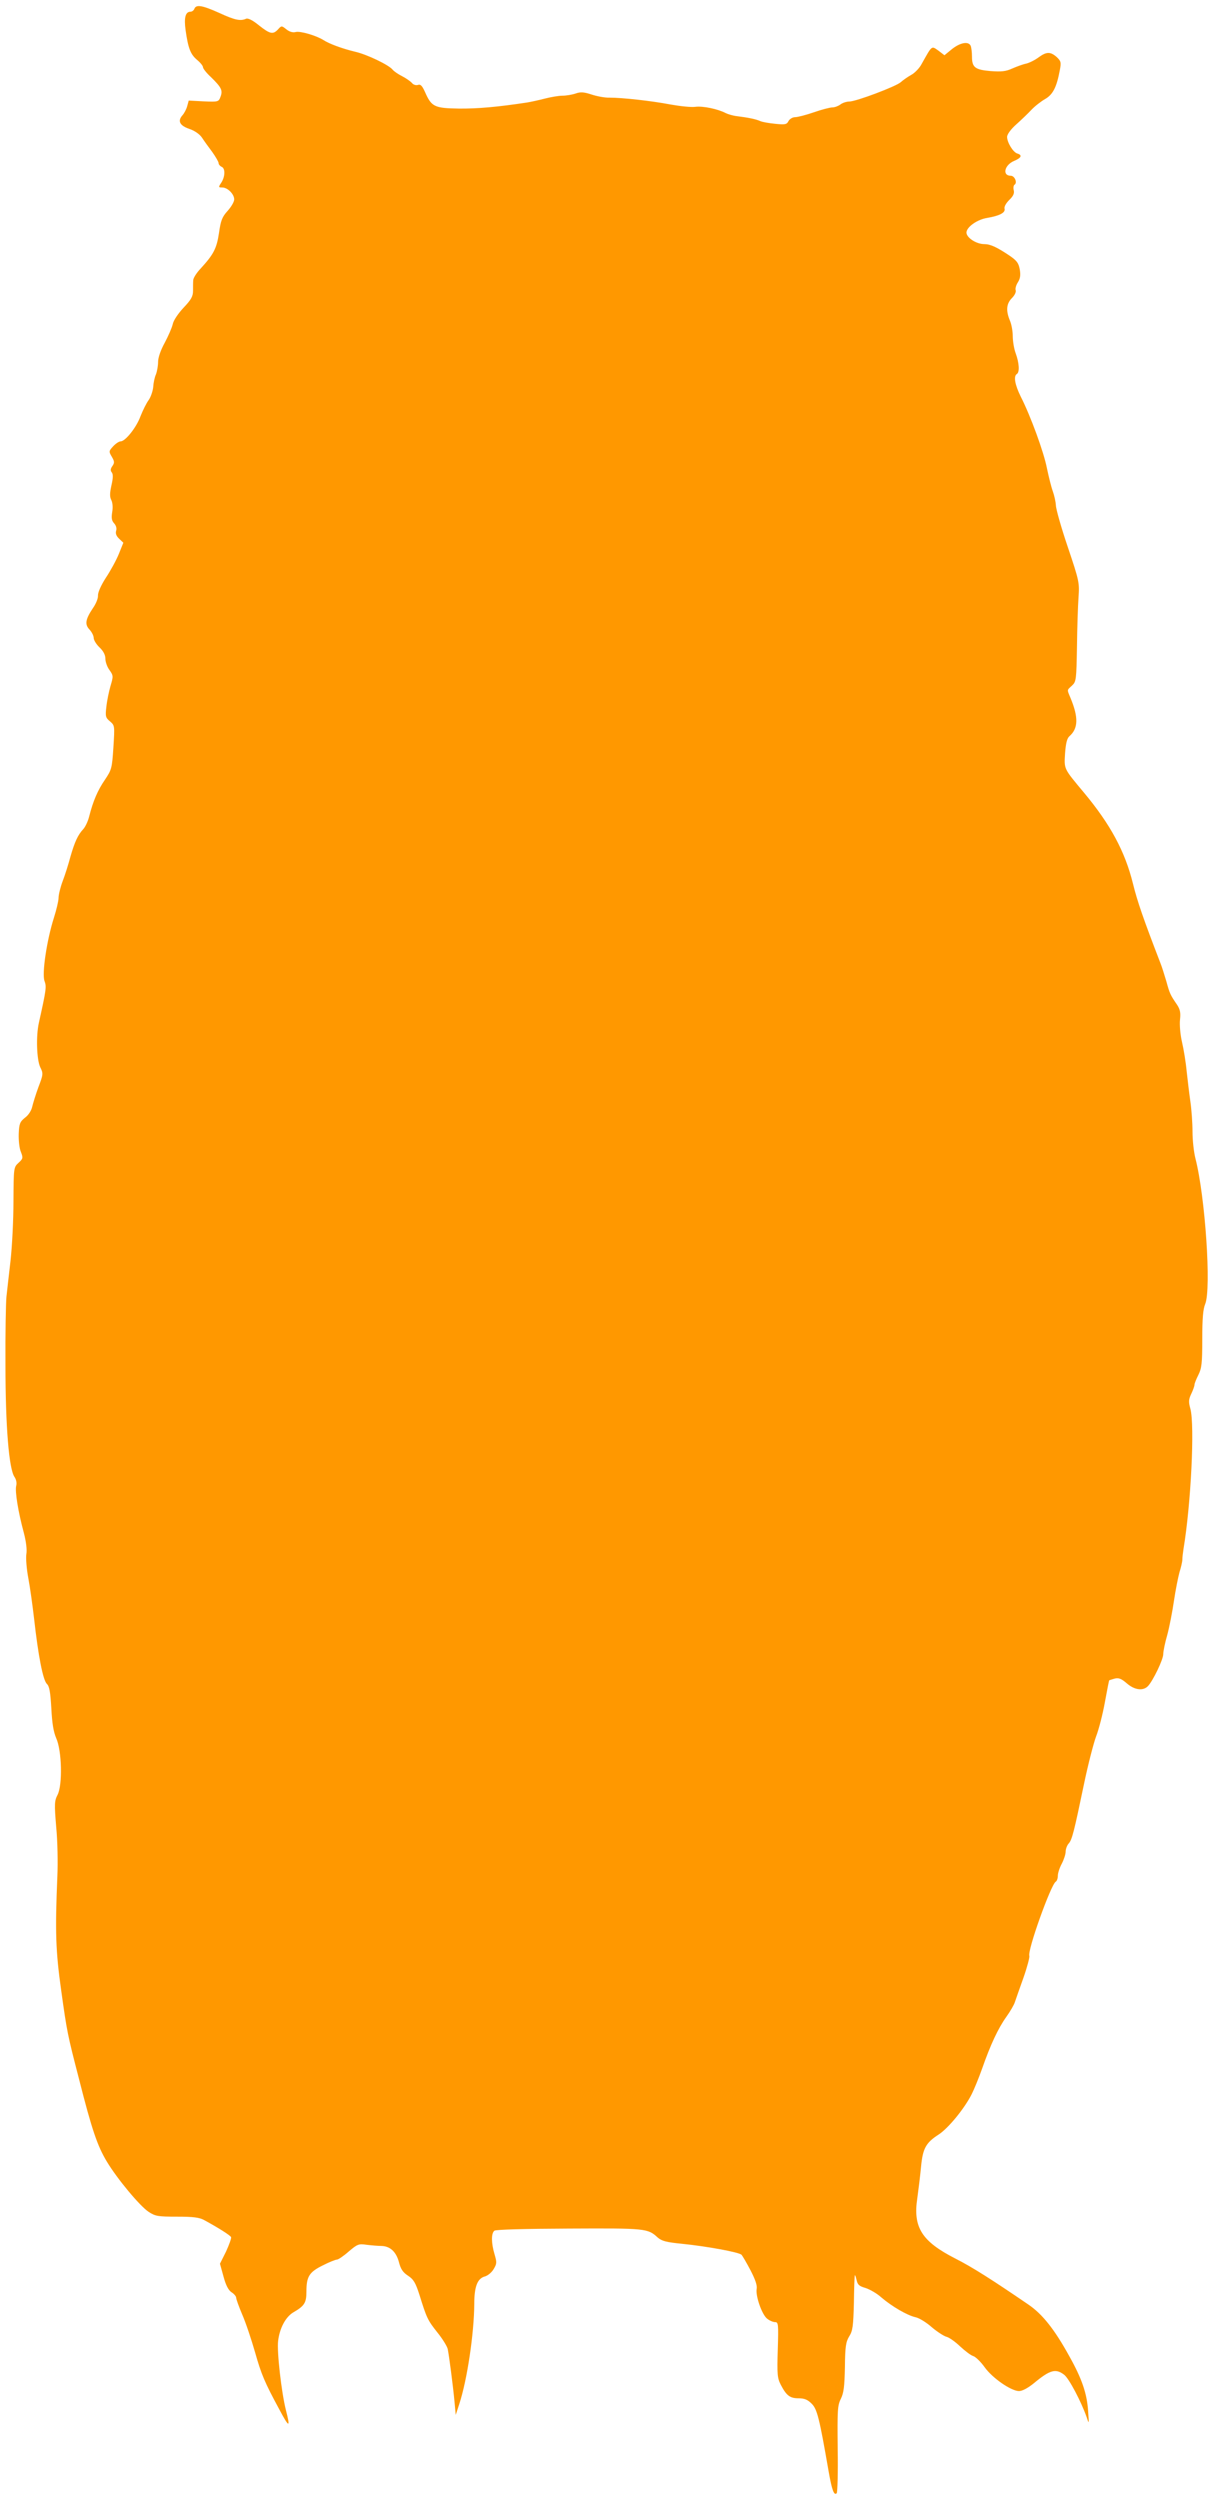 <?xml version="1.0" standalone="no"?>
<!DOCTYPE svg PUBLIC "-//W3C//DTD SVG 20010904//EN"
 "http://www.w3.org/TR/2001/REC-SVG-20010904/DTD/svg10.dtd">
<svg version="1.0" xmlns="http://www.w3.org/2000/svg"
 width="622pt" height="1280pt" viewBox="0 0 622 1280"
 preserveAspectRatio="xMidYMid meet">
<g transform="translate(0,1280) scale(0.1,-0.1)"
fill="#ff9800" stroke="none">
<path d="M996 12755 c-3 -8 -12 -15 -20 -15 -26 0 -34 -31 -25 -95 13 -92 25
-123 58 -151 17 -14 31 -31 31 -38 0 -7 18 -30 41 -51 54 -53 61 -68 49 -100
-10 -27 -12 -27 -87 -24 l-76 4 -8 -29 c-4 -15 -15 -36 -24 -46 -26 -29 -15
-53 35 -70 27 -9 53 -27 65 -45 11 -17 35 -50 53 -74 17 -24 32 -50 32 -56 0
-7 7 -15 15 -19 20 -7 19 -50 -1 -81 -16 -24 -15 -25 5 -25 27 0 61 -34 61
-61 0 -12 -15 -38 -34 -59 -28 -31 -35 -49 -44 -113 -12 -80 -28 -110 -94
-182 -21 -22 -38 -49 -38 -60 -1 -11 -1 -35 -1 -54 0 -28 -9 -45 -48 -86 -28
-30 -52 -65 -56 -85 -4 -18 -23 -61 -41 -95 -21 -38 -34 -76 -34 -98 0 -19 -5
-48 -11 -64 -7 -15 -13 -45 -14 -65 -2 -20 -12 -50 -23 -66 -12 -16 -30 -53
-42 -83 -21 -58 -78 -129 -102 -129 -8 0 -25 -11 -38 -25 -23 -25 -23 -27 -7
-54 14 -24 14 -31 3 -47 -10 -14 -11 -23 -4 -32 8 -9 8 -28 -1 -67 -9 -41 -9
-59 -1 -75 7 -13 9 -38 5 -61 -5 -31 -3 -45 10 -59 10 -11 14 -26 10 -38 -4
-14 1 -27 16 -41 l21 -20 -23 -57 c-13 -32 -43 -87 -67 -123 -25 -39 -41 -75
-40 -91 1 -14 -11 -43 -26 -64 -38 -57 -43 -83 -17 -110 11 -12 21 -31 21 -42
0 -11 13 -33 30 -49 20 -19 30 -39 30 -58 0 -16 9 -42 21 -58 20 -28 20 -32 5
-82 -8 -28 -18 -76 -21 -106 -6 -49 -4 -56 19 -75 24 -21 24 -22 17 -133 -7
-107 -9 -114 -43 -165 -38 -55 -61 -110 -81 -188 -6 -25 -20 -54 -30 -65 -28
-30 -44 -65 -66 -141 -10 -38 -28 -95 -40 -126 -12 -32 -21 -70 -21 -86 0 -15
-11 -61 -24 -102 -36 -113 -62 -285 -48 -323 11 -29 9 -44 -29 -215 -15 -68
-11 -187 7 -226 16 -32 16 -37 -9 -102 -14 -38 -28 -84 -32 -101 -4 -19 -19
-43 -37 -56 -26 -21 -30 -31 -32 -83 -1 -32 3 -74 11 -92 12 -31 11 -35 -12
-56 -25 -23 -25 -25 -26 -197 0 -96 -7 -232 -15 -304 -8 -71 -18 -155 -21
-185 -3 -30 -6 -188 -5 -350 0 -315 18 -531 46 -572 9 -13 13 -31 9 -46 -7
-28 10 -133 39 -240 12 -46 17 -87 13 -110 -3 -20 1 -75 10 -122 9 -47 22
-142 30 -211 21 -187 45 -311 65 -331 13 -12 18 -40 23 -125 4 -78 11 -120 25
-153 29 -64 33 -239 7 -290 -16 -31 -17 -46 -7 -165 7 -71 9 -184 6 -250 -12
-285 -9 -385 20 -590 29 -208 32 -223 90 -447 67 -264 95 -346 144 -427 53
-88 168 -226 213 -256 35 -23 48 -25 146 -25 84 0 115 -4 140 -18 77 -42 133
-78 137 -87 2 -6 -10 -39 -26 -74 l-31 -62 18 -65 c12 -45 25 -70 41 -81 13
-8 24 -21 24 -28 0 -7 14 -46 31 -86 18 -41 47 -128 66 -194 32 -113 49 -153
123 -290 52 -98 59 -99 35 -6 -23 91 -47 302 -40 355 8 66 39 123 78 146 57
33 67 49 67 106 0 77 14 100 83 134 33 17 66 30 73 30 7 0 34 18 60 41 45 38
51 41 92 35 25 -3 59 -6 76 -6 45 -1 76 -30 90 -83 9 -35 20 -52 46 -69 29
-19 39 -36 59 -98 37 -119 42 -130 92 -193 26 -32 50 -71 53 -85 7 -34 27
-187 35 -272 l6 -65 18 55 c41 125 76 362 77 513 0 89 16 131 55 141 14 4 34
20 44 37 17 28 17 35 5 76 -17 57 -18 107 -1 121 7 6 153 10 383 11 393 2 403
1 454 -46 21 -18 44 -24 125 -32 128 -13 291 -43 304 -56 5 -5 26 -41 46 -79
25 -48 35 -78 32 -95 -7 -35 26 -131 53 -153 12 -10 31 -18 41 -18 17 0 18 -9
14 -141 -4 -125 -2 -146 15 -179 29 -56 47 -70 91 -70 31 0 47 -7 68 -28 28
-28 39 -73 86 -343 17 -98 28 -129 42 -115 4 4 7 106 5 227 -2 197 -1 222 16
256 15 30 19 63 21 162 1 106 5 130 22 158 18 28 21 53 24 171 1 75 3 139 5
142 1 3 5 -8 9 -25 5 -24 14 -31 45 -40 22 -7 59 -28 81 -48 55 -47 134 -93
176 -102 19 -4 56 -27 83 -51 27 -23 61 -45 75 -49 14 -3 46 -26 71 -50 25
-23 55 -46 67 -49 12 -4 38 -29 58 -57 40 -56 136 -122 176 -122 17 0 45 15
76 40 83 69 112 77 156 43 25 -20 86 -136 114 -215 13 -40 13 -39 8 31 -6 89
-32 165 -96 279 -76 138 -138 216 -210 265 -189 129 -285 190 -373 235 -173
88 -219 160 -196 310 6 44 15 116 19 160 9 94 24 123 91 166 49 32 132 133
169 207 12 24 36 82 53 130 43 123 82 206 124 265 20 28 40 62 44 76 5 14 24
70 44 125 19 54 32 104 30 111 -11 27 110 364 135 380 6 3 11 17 11 31 0 13 9
41 20 61 11 21 20 49 20 62 0 13 7 32 15 41 18 19 28 61 80 310 20 96 48 204
61 239 14 36 34 114 45 175 11 61 21 111 22 112 1 1 14 5 28 9 21 5 34 0 62
-24 40 -35 85 -41 110 -13 26 29 77 135 77 162 0 14 9 59 21 100 11 41 26 119
34 174 8 54 21 119 28 145 8 25 15 55 15 66 0 11 3 36 6 55 38 228 58 632 35
717 -10 35 -9 48 5 77 9 19 16 39 16 45 0 7 9 29 20 51 17 34 20 59 20 183 0
106 4 154 15 180 32 78 0 551 -50 745 -8 31 -15 92 -15 137 0 44 -5 114 -11
155 -6 41 -14 111 -19 155 -4 44 -15 112 -24 150 -9 39 -13 90 -10 115 4 35 0
52 -15 75 -35 51 -38 58 -55 120 -10 33 -23 76 -31 95 -87 226 -117 312 -140
405 -41 166 -116 304 -250 465 -106 127 -103 120 -98 203 4 52 10 76 22 87 46
40 47 97 6 196 -19 45 -19 39 8 64 21 20 22 29 25 198 1 97 5 212 8 254 5 74
4 82 -55 257 -34 100 -61 196 -61 214 -1 17 -8 50 -16 72 -8 22 -21 75 -30
118 -16 82 -83 266 -134 366 -30 61 -38 105 -20 116 15 9 12 57 -6 106 -9 24
-15 64 -15 88 0 24 -6 59 -14 78 -22 52 -19 88 10 117 14 14 22 31 19 40 -3 8
2 26 11 40 12 19 15 36 10 66 -6 33 -15 45 -51 70 -67 45 -100 60 -131 60 -43
0 -95 36 -91 62 4 28 56 64 105 72 65 11 95 27 90 47 -3 10 7 28 24 45 21 20
27 34 23 50 -3 12 -1 25 4 28 16 10 1 46 -19 46 -45 0 -33 55 17 76 38 16 43
30 16 38 -22 7 -52 57 -52 85 0 13 19 39 47 64 26 23 61 57 78 75 18 19 49 43
70 55 40 23 59 61 75 147 8 41 6 47 -16 68 -32 28 -52 28 -93 -2 -19 -14 -47
-28 -64 -32 -16 -3 -48 -15 -71 -25 -33 -15 -55 -17 -111 -13 -80 7 -95 19
-95 75 0 21 -3 44 -6 53 -10 26 -53 19 -96 -15 l-39 -32 -30 23 c-37 26 -32
30 -86 -66 -11 -22 -36 -48 -55 -58 -18 -10 -42 -27 -53 -37 -25 -22 -229 -99
-264 -99 -14 0 -35 -7 -45 -15 -11 -8 -29 -15 -41 -15 -12 0 -55 -11 -95 -25
-40 -14 -84 -25 -96 -25 -13 0 -28 -9 -34 -20 -9 -18 -18 -19 -68 -14 -31 3
-66 9 -77 14 -22 10 -62 18 -118 25 -20 2 -47 10 -59 16 -40 21 -117 37 -155
32 -21 -3 -78 3 -128 12 -100 19 -247 35 -312 35 -23 -1 -65 7 -92 16 -40 13
-57 14 -82 5 -18 -6 -48 -11 -67 -11 -19 0 -60 -7 -91 -15 -31 -8 -72 -17 -91
-20 -152 -23 -254 -32 -349 -31 -125 2 -140 9 -173 84 -15 33 -23 42 -37 37
-10 -3 -24 1 -31 11 -8 8 -30 24 -50 34 -20 10 -42 25 -49 34 -20 24 -130 77
-191 91 -67 16 -134 41 -163 60 -37 23 -118 47 -142 41 -14 -4 -32 1 -48 14
-24 19 -25 19 -42 0 -26 -28 -41 -25 -98 20 -33 27 -56 38 -66 34 -29 -13 -58
-7 -138 30 -87 39 -118 44 -127 21z"/>
</g>
</svg>
